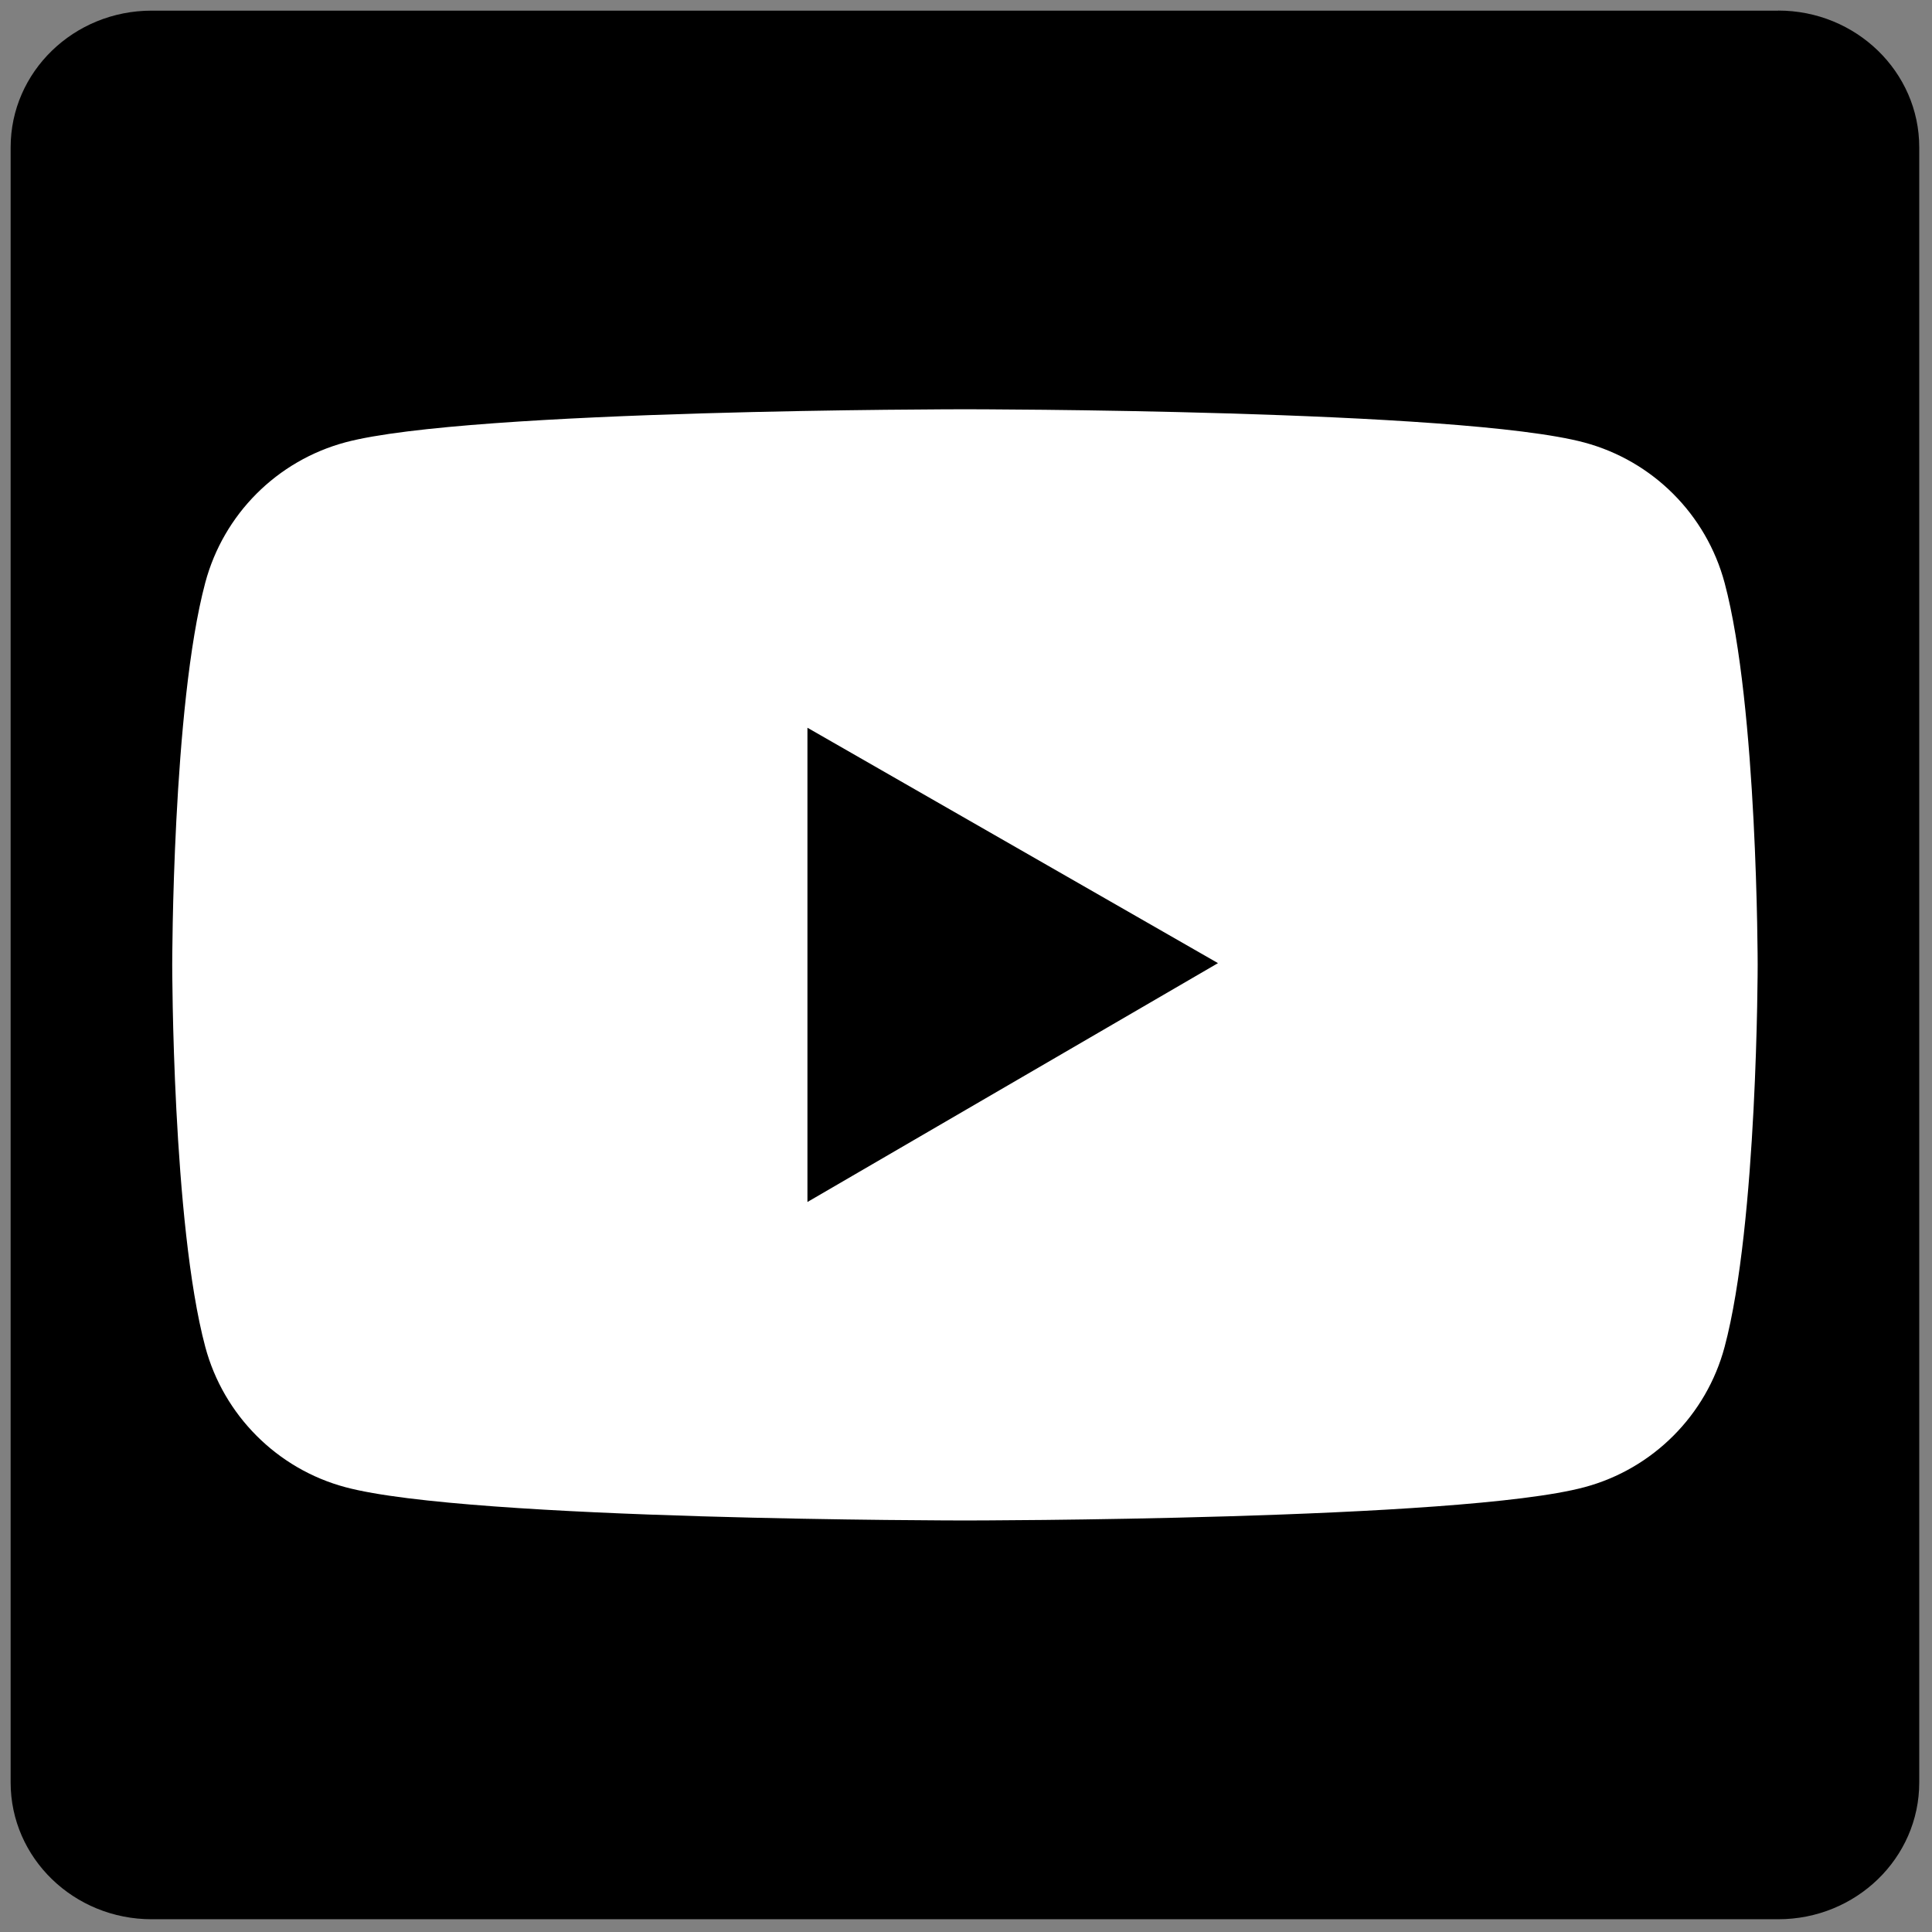 <?xml version="1.0" encoding="UTF-8"?>
<svg id="Layer_1" data-name="Layer 1" xmlns="http://www.w3.org/2000/svg" viewBox="0 0 256 256">
  <rect x="0" y="0" width="256" height="256" fill="#808080" stroke="none"/>
  <defs>
    <style>
      .cls-1, .cls-2 {
        stroke-width: 0px;
      }

      .cls-2 {
        fill: #fff;
      }
    </style>
  </defs>
  <path class="cls-1" d="m235.62,1.41H20.1C9.77,1.41,1.41,9.52,1.41,19.52v216.67c0,10.01,8.37,18.12,18.69,18.12h215.52c10.32,0,18.69-8.11,18.69-18.12V19.52c0-10-8.37-18.12-18.69-18.12Z"/>
  <path class="cls-2" d="m228.52,77.23c-2.43-9.06-9.51-16.15-18.57-18.59-16.39-4.41-82.09-4.41-82.09-4.41,0,0-65.7,0-82.09,4.38-9.07,2.44-16.14,9.52-18.57,18.59-4.38,16.41-4.38,50.65-4.38,50.65,0,0,0,34.23,4.38,50.62,2.42,9.05,9.54,16.18,18.57,18.59,16.39,4.41,82.09,4.41,82.09,4.41,0,0,65.7,0,82.09-4.41,9.05-2.42,16.16-9.54,18.57-18.59,4.38-16.39,4.38-50.62,4.38-50.62,0,0,0-34.23-4.38-50.62Zm-121.53,82.04v-62.84l54.4,31.19-54.4,31.65Z"/>
</svg>